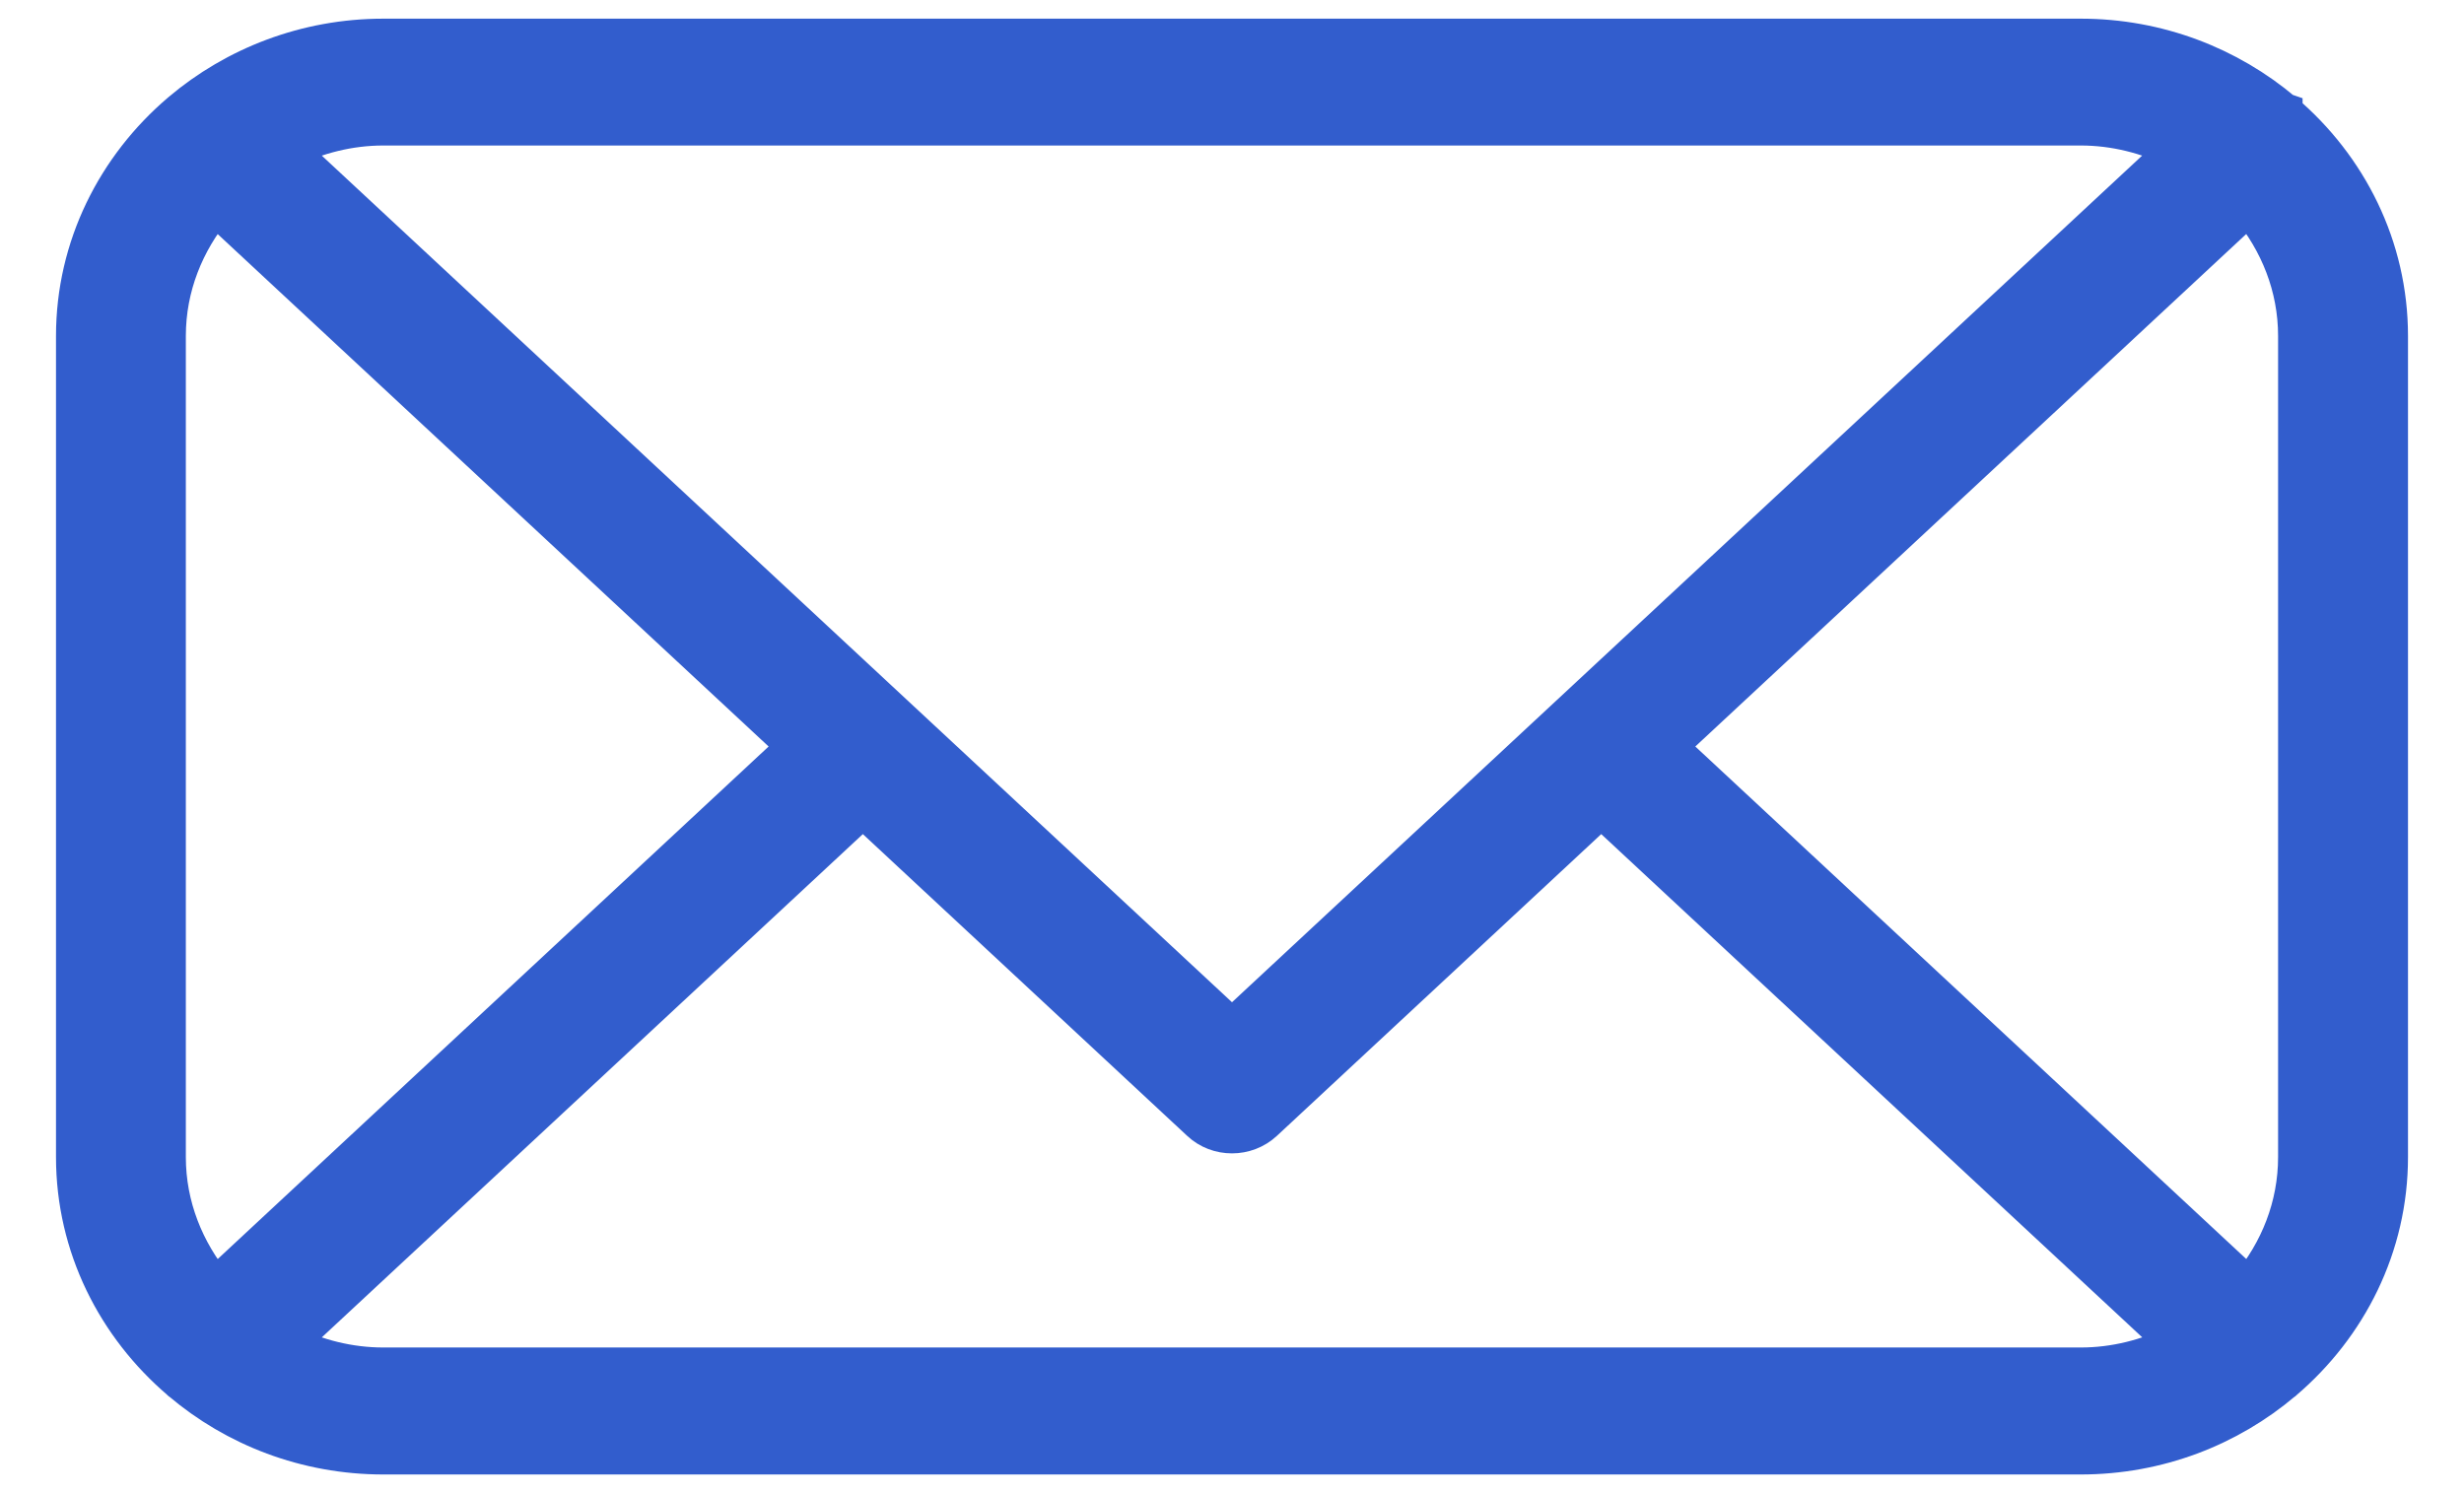 <svg width="33" height="20" viewBox="0 0 33 20" fill="none" xmlns="http://www.w3.org/2000/svg">
<path d="M30.589 1.497C30.589 1.496 30.588 1.496 30.588 1.494C30.585 1.493 30.583 1.491 30.581 1.49C29.854 0.876 28.905 0.5 27.866 0.5H5.135C4.096 0.5 3.147 0.876 2.42 1.49C2.418 1.492 2.415 1.493 2.414 1.494C2.413 1.496 2.412 1.496 2.412 1.497C1.549 2.232 1 3.305 1 4.501V15.498C1 16.695 1.549 17.767 2.412 18.502C2.412 18.503 2.413 18.505 2.414 18.506C2.415 18.507 2.418 18.508 2.42 18.509C3.147 19.125 4.096 19.5 5.135 19.5H27.865C28.904 19.5 29.853 19.125 30.58 18.509C30.582 18.508 30.584 18.507 30.586 18.506C30.588 18.505 30.588 18.503 30.589 18.502C31.452 17.767 32 16.695 32 15.498V4.5C32 3.304 31.452 2.231 30.589 1.497ZM27.865 1.699C28.328 1.699 28.759 1.814 29.146 2.001L16.5 13.766L3.853 2.001C4.241 1.814 4.672 1.699 5.135 1.699H27.865ZM2.239 4.5C2.239 3.84 2.486 3.242 2.882 2.763L10.661 9.999L2.882 17.237C2.486 16.757 2.239 16.157 2.239 15.499V4.5ZM5.135 18.299C4.672 18.299 4.241 18.185 3.853 17.997L11.556 10.831L16.071 15.032C16.19 15.144 16.345 15.199 16.5 15.199C16.655 15.199 16.81 15.143 16.93 15.032L21.445 10.831L29.148 17.997C28.759 18.184 28.329 18.299 27.866 18.299H5.135ZM30.76 15.498C30.76 16.159 30.514 16.759 30.117 17.236L22.338 9.999L30.117 2.762C30.514 3.242 30.76 3.84 30.76 4.5V15.498Z" fill="#325DCD" stroke="#325DCD" stroke-width="0.5"/>
</svg>
